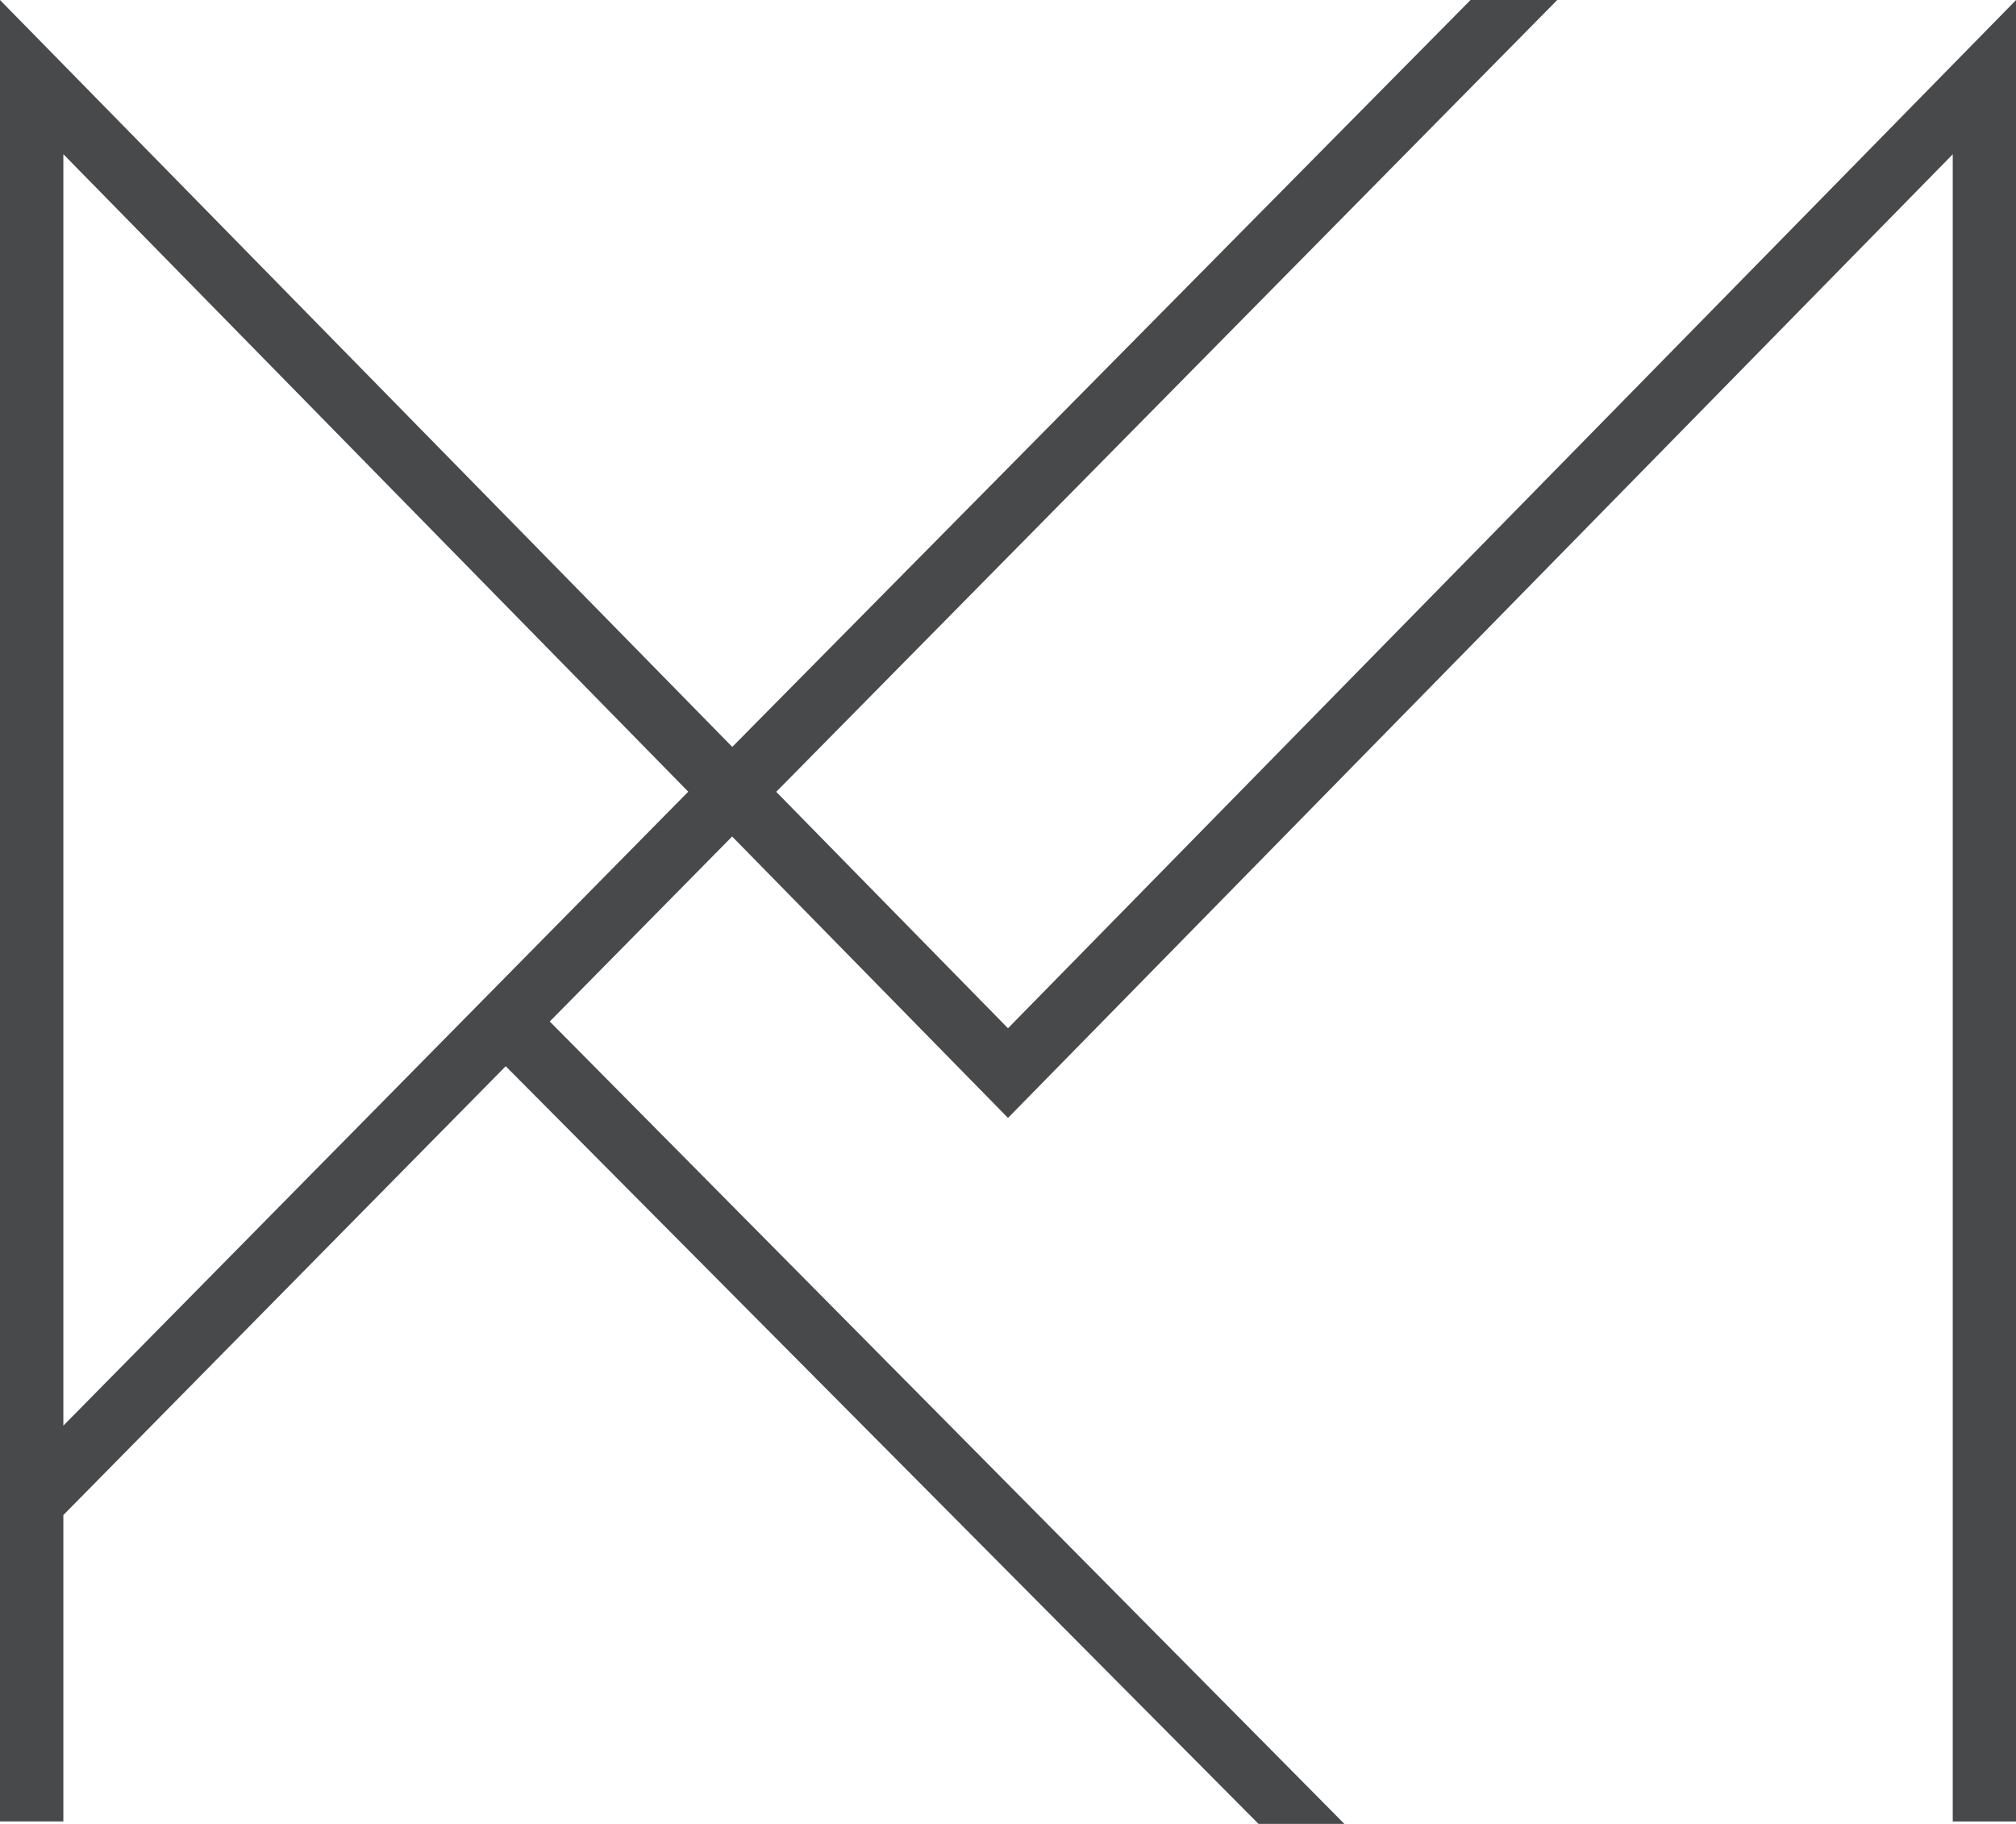 <svg xmlns="http://www.w3.org/2000/svg" width="60.458" height="54.699" viewBox="0 0 60.458 54.699">
  <path id="パス_6" data-name="パス 6" d="M30.229,30.838l-6.951-7.091L46.7,0H44.1L21.96,22.4,0,0V54.625H1.9V45.437L15.166,31.976,37.743,54.7h2.575L16.487,30.635l5.469-5.548,8.273,8.44,28.332-28.9v50h1.9V0ZM1.9,42.755V4.624l18.74,19.119Z" fill="#48494b"/>
</svg>
